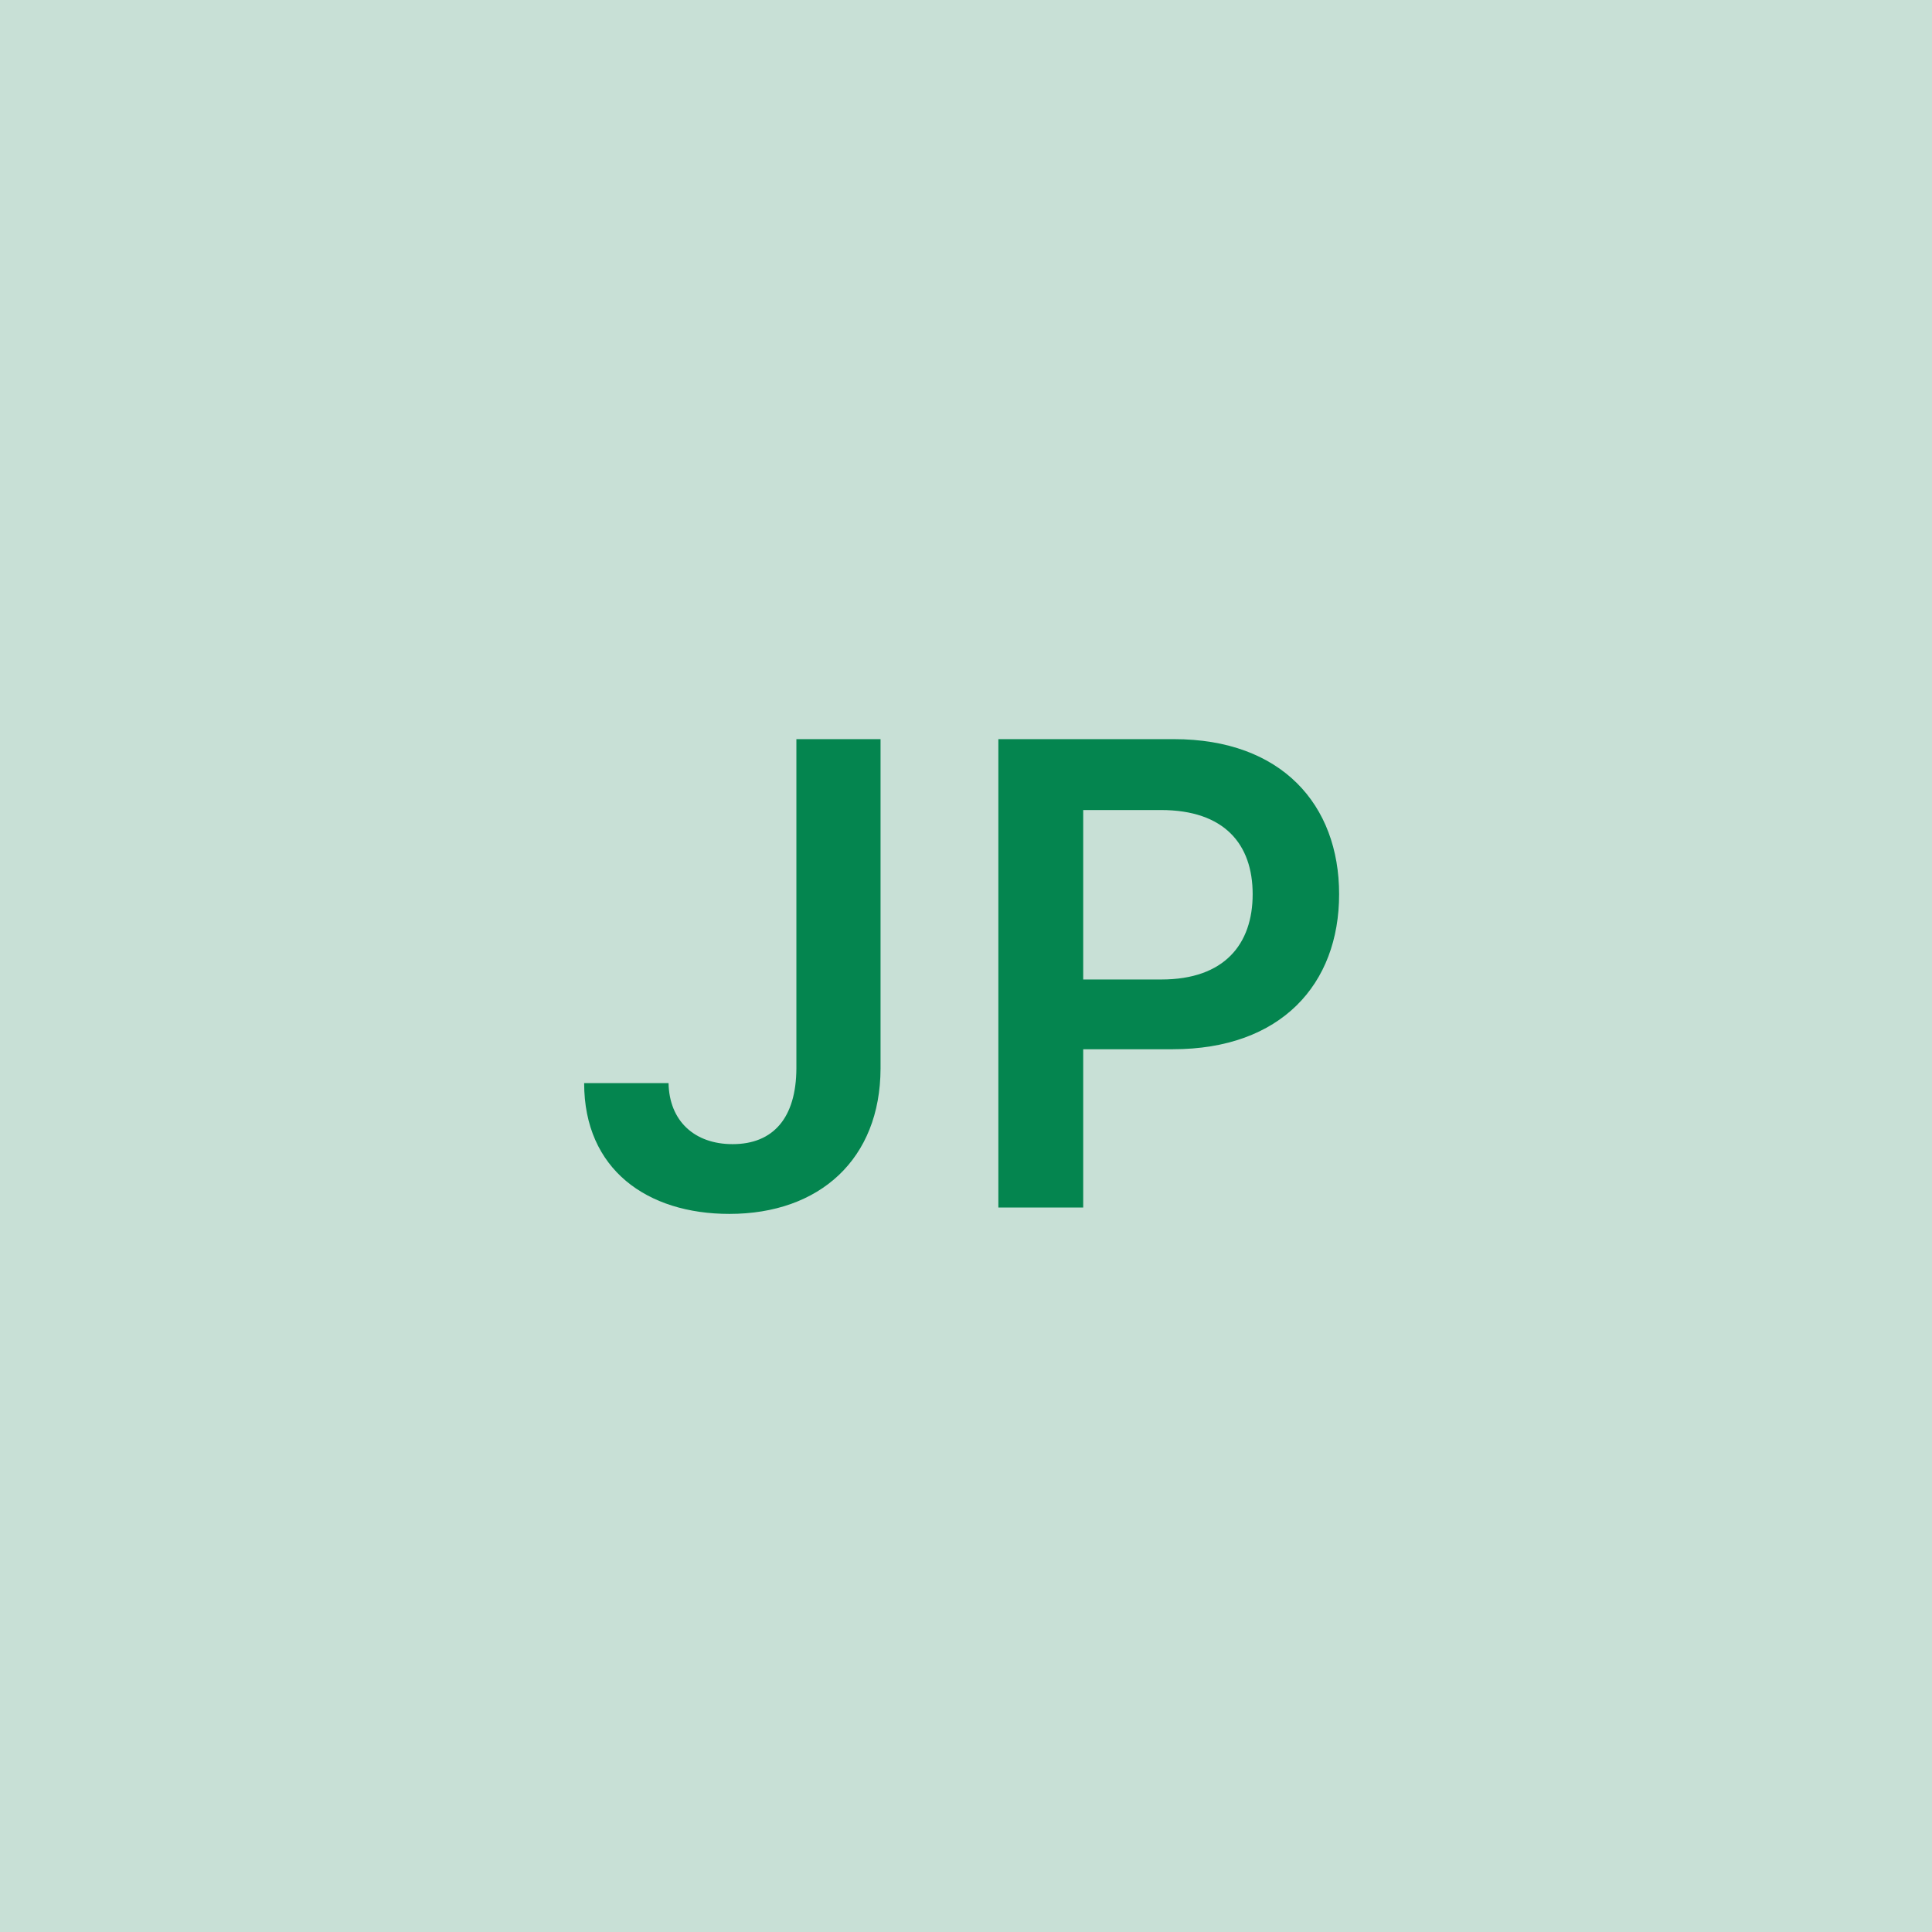 <svg width="48" height="48" viewBox="0 0 48 48" fill="none" xmlns="http://www.w3.org/2000/svg"><g clip-path="url(#clip0_4_4938)"><rect width="48" height="48" fill="#C8E0D6"/><path d="M19.786 18.364V26.546C19.78 27.773 19.212 28.426 18.201 28.426C17.257 28.426 16.627 27.852 16.61 26.909H14.513C14.513 29.057 16.081 30.159 18.121 30.159C20.365 30.159 21.871 28.796 21.877 26.546V18.364H19.786ZM24.804 30H26.912V26.068H29.139C31.826 26.068 33.27 24.454 33.27 22.216C33.27 19.994 31.843 18.364 29.167 18.364H24.804V30ZM26.912 24.335V20.125H28.843C30.423 20.125 31.122 20.977 31.122 22.216C31.122 23.454 30.423 24.335 28.855 24.335H26.912Z" fill="#04854F"/></g><defs><clipPath id="clip0_4_4938"><rect width="48" height="48" fill="white"/></clipPath></defs></svg>